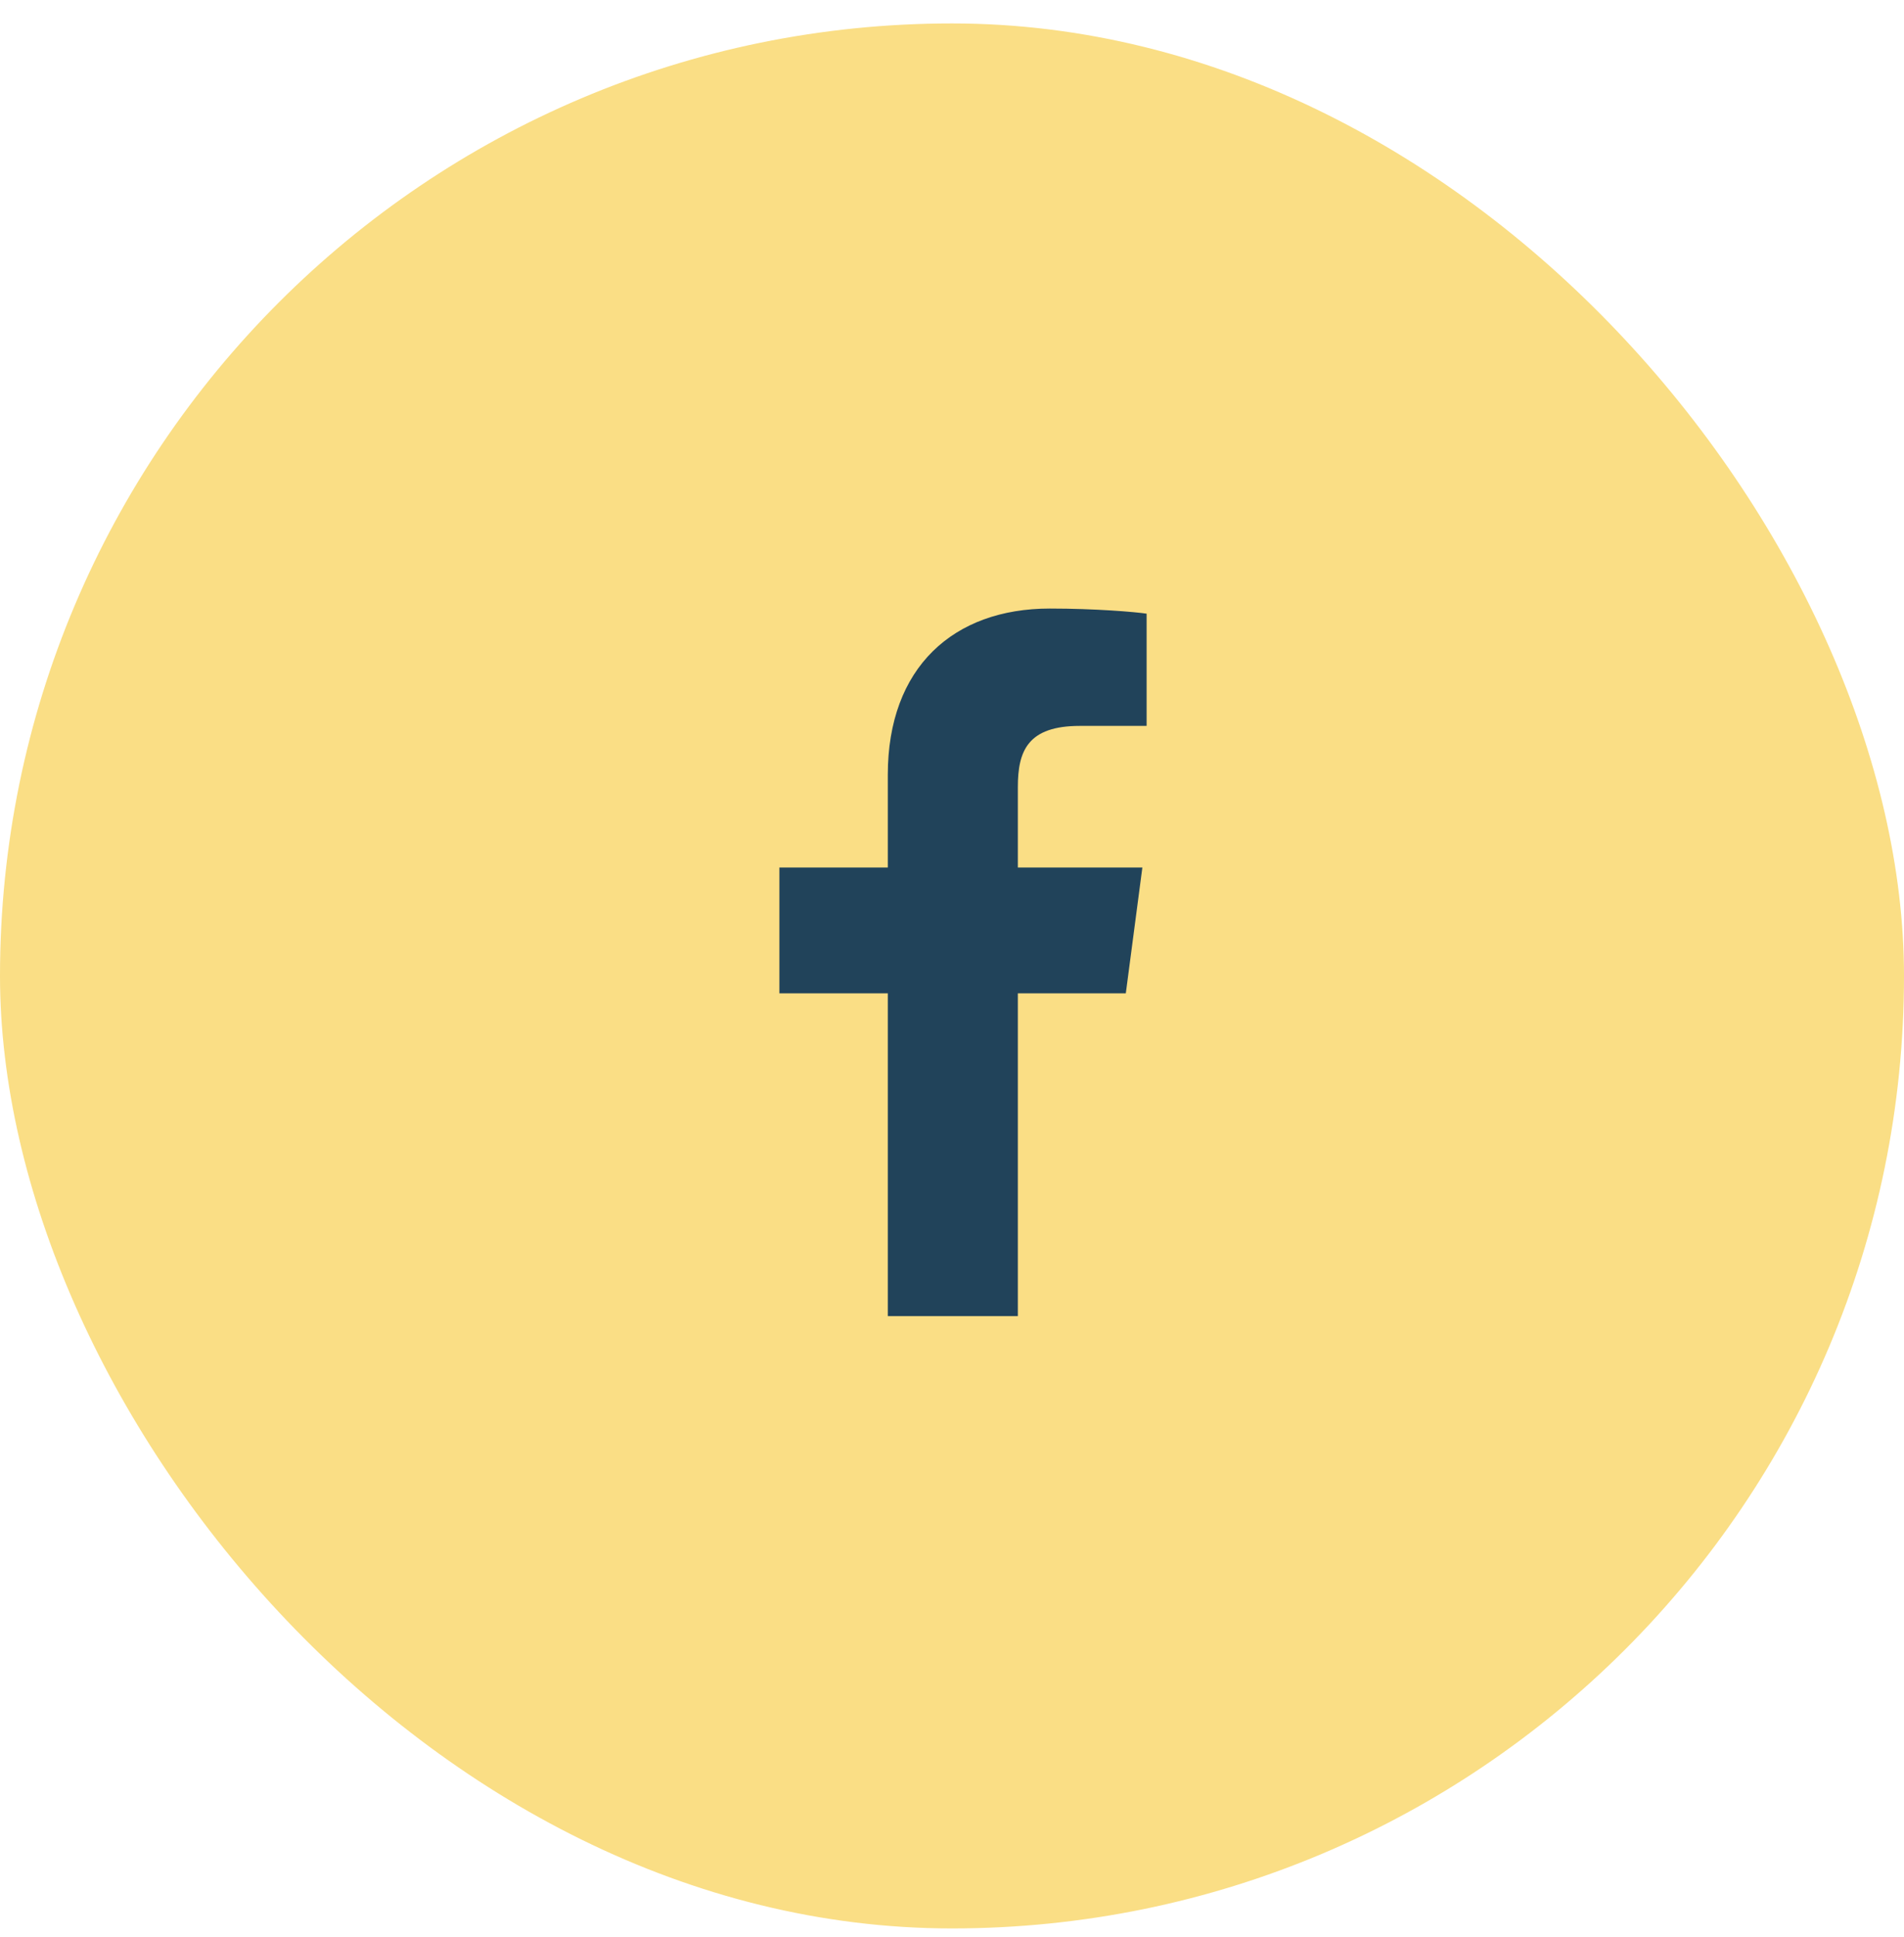 <svg width="60" height="61" viewBox="0 0 60 61" fill="none" xmlns="http://www.w3.org/2000/svg">
<rect y="0.738" width="60" height="60" rx="30" fill="#FADE85"/>
<path d="M36.133 19.328C35.771 19.274 34.526 19.167 33.079 19.167C30.052 19.167 27.977 21.015 27.977 24.404V27.323H24.561V31.287H27.977V41.453H32.075V31.287H35.477L35.999 27.323H32.075V24.792C32.075 23.654 32.383 22.863 34.03 22.863H36.133V19.328Z" fill="#21435A"/>
</svg>

